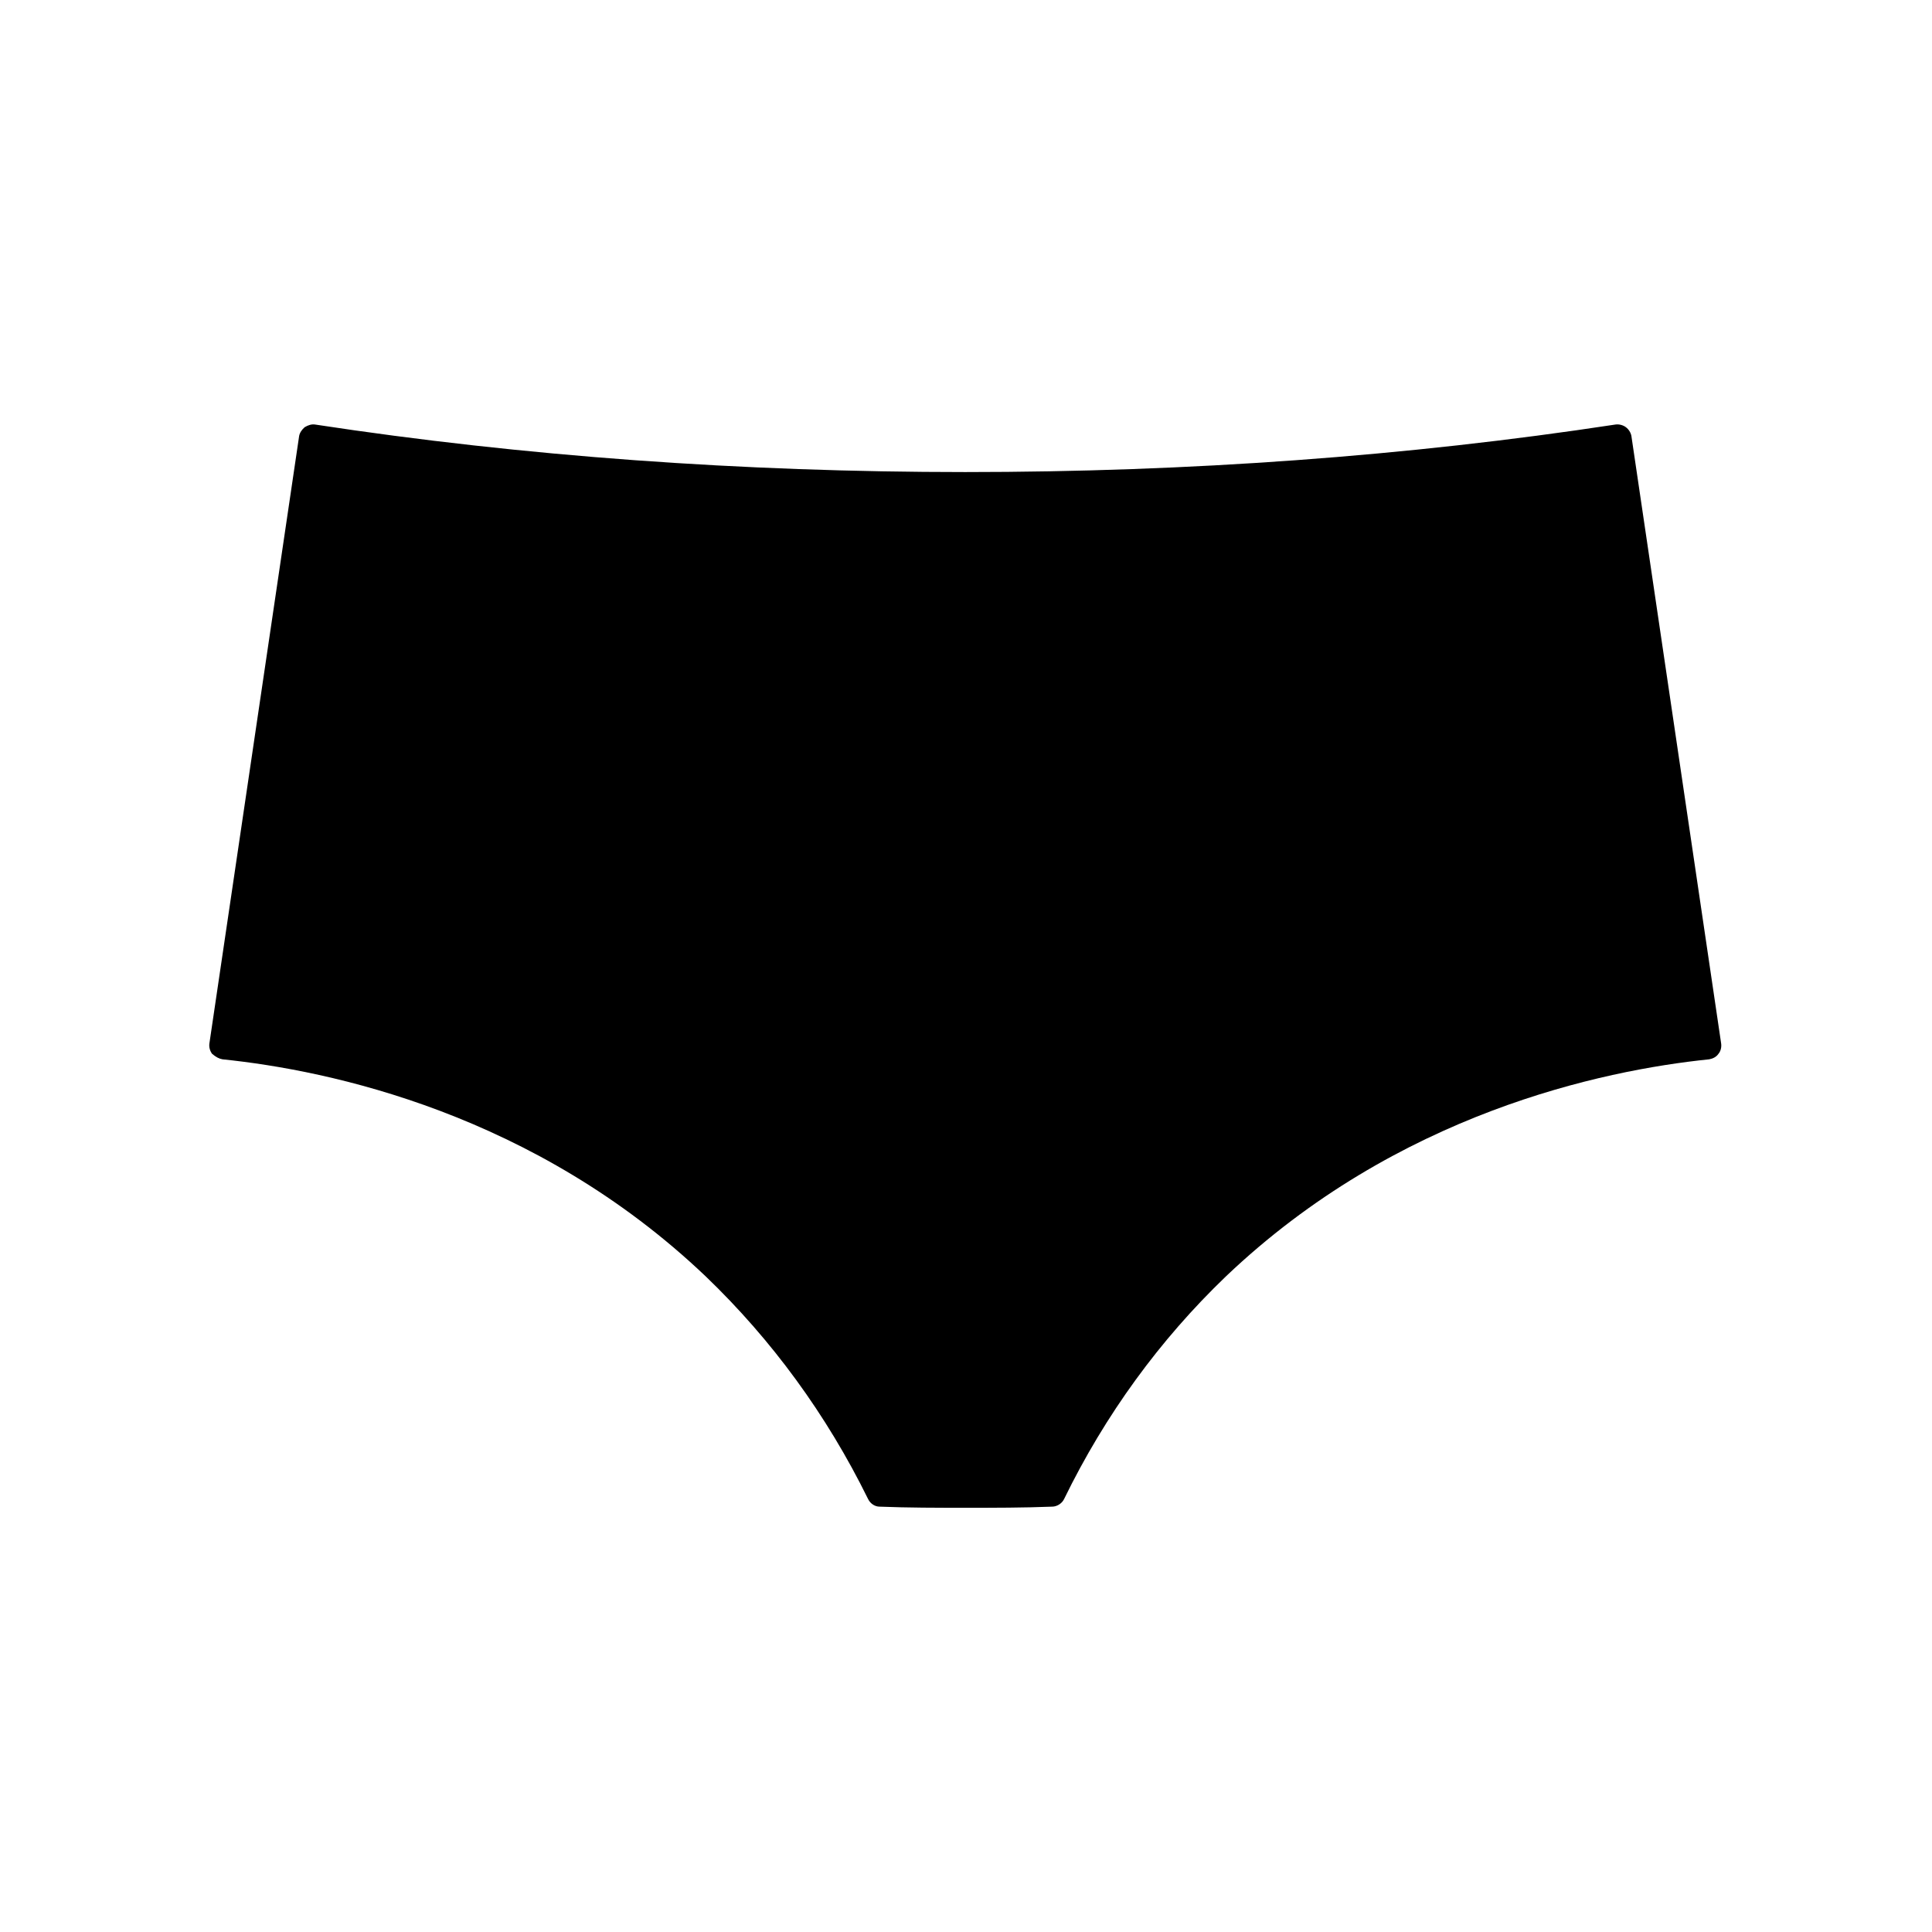 <?xml version="1.0" encoding="UTF-8"?>
<!-- Uploaded to: ICON Repo, www.svgrepo.com, Generator: ICON Repo Mixer Tools -->
<svg fill="#000000" width="800px" height="800px" version="1.1" viewBox="144 144 512 512" xmlns="http://www.w3.org/2000/svg">
 <path d="m202.96 424.73c28.414 2.922 82.727 14.359 128.07 57.535 17.531 16.828 32.043 36.676 43.023 58.996 0.555 1.16 1.762 2.016 3.023 2.016 7.656 0.301 15.367 0.301 22.871 0.301 7.559 0 15.215 0 22.871-0.301 1.309 0 2.621-0.855 3.176-2.016 10.883-22.32 25.34-42.168 42.875-58.996 45.344-43.176 99.703-54.613 128.07-57.535 0.855-0.152 1.863-0.555 2.469-1.461 0.605-0.707 0.855-1.762 0.707-2.769l-23.781-160.97c-0.152-0.855-0.707-1.762-1.461-2.316-0.707-0.555-1.863-0.855-2.769-0.707-55.219 8.414-113.16 12.594-172.3 12.594-59.098 0-117.09-4.18-172.3-12.594-0.855-0.152-1.863 0.152-2.769 0.707-0.707 0.605-1.309 1.461-1.461 2.316l-23.781 160.97c-0.152 1.008 0.152 2.016 0.707 2.769 1.008 0.859 1.863 1.312 2.769 1.461z"/>
</svg>